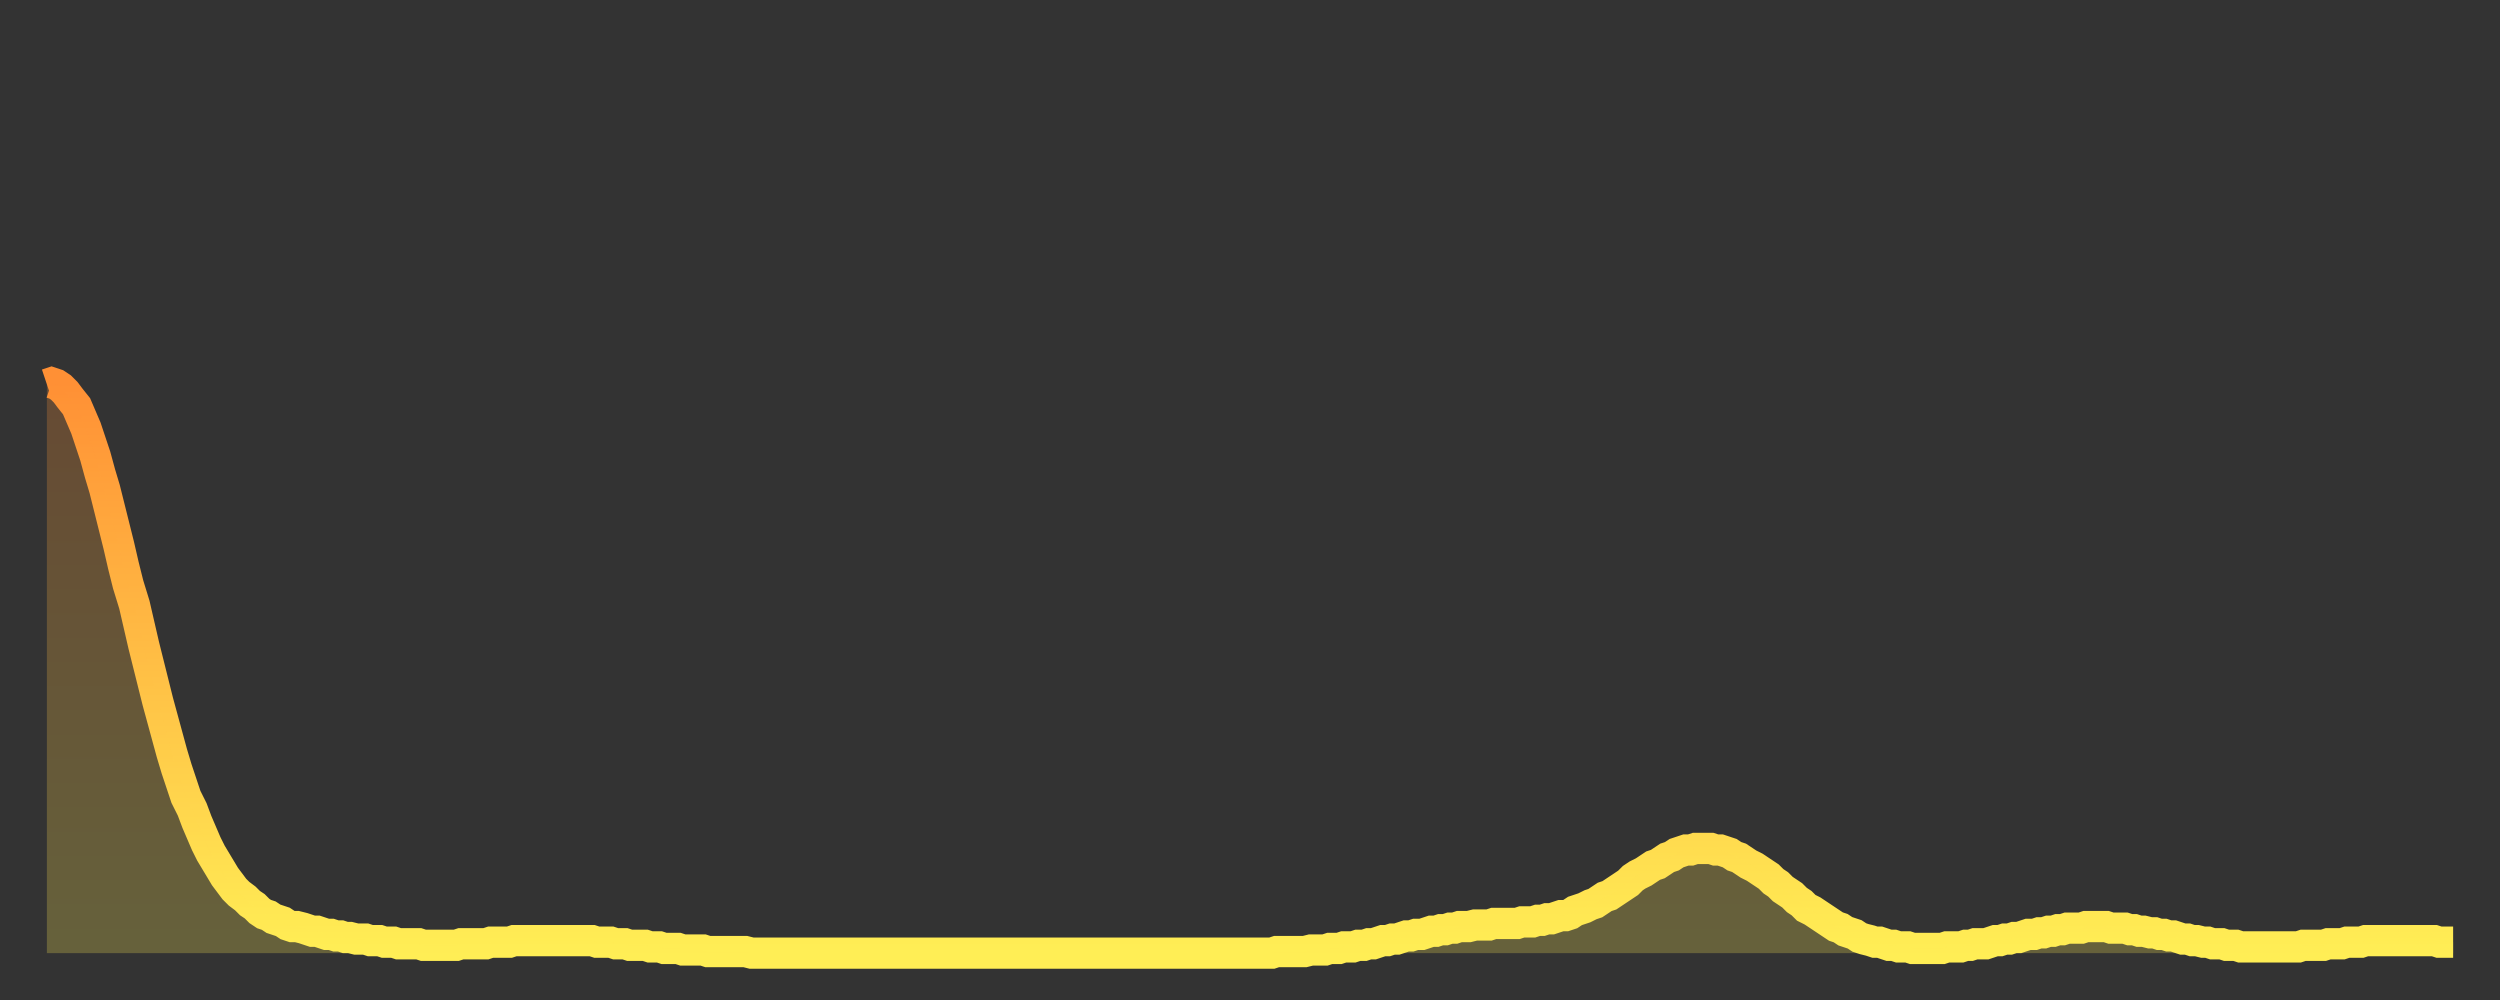 <?xml version="1.0" encoding="utf-8" ?>
<svg baseProfile="full" height="64" version="1.1" width="160" xmlns="http://www.w3.org/2000/svg" xmlns:ev="http://www.w3.org/2001/xml-events" xmlns:xlink="http://www.w3.org/1999/xlink"><rect width="100%" height="100%" fill="#333333" stroke="none"/><defs><linearGradient id="id1684634" x1="0" x2="0" y1="0" y2="1"><stop offset="0%" stop-color="#ff9035" /><stop offset="50%" stop-color="#ffbf45" /><stop offset="100%" stop-color="#ffee55" /></linearGradient></defs><g transform="translate(3,3)"><g><path d="M 0.0 21.6 0.3 21.5 0.6 21.6 0.9 21.8 1.2 22.1 1.5 22.5 1.9 23.0 2.2 23.7 2.5 24.4 2.8 25.3 3.1 26.2 3.4 27.3 3.7 28.3 4.0 29.5 4.3 30.7 4.6 31.9 4.9 33.2 5.2 34.4 5.6 35.7 5.9 37.0 6.2 38.3 6.5 39.5 6.8 40.7 7.1 41.9 7.4 43.0 7.7 44.1 8.0 45.2 8.3 46.2 8.6 47.1 8.9 48.0 9.3 48.8 9.6 49.6 9.9 50.3 10.2 51.0 10.5 51.6 10.8 52.1 11.1 52.6 11.4 53.1 11.7 53.5 12.0 53.9 12.3 54.2 12.7 54.5 13.0 54.8 13.3 55.0 13.6 55.3 13.9 55.5 14.2 55.6 14.5 55.8 14.8 55.9 15.1 56.0 15.4 56.2 15.7 56.3 16.0 56.3 16.4 56.4 16.7 56.5 17.0 56.6 17.3 56.6 17.6 56.7 17.9 56.8 18.2 56.8 18.5 56.9 18.8 56.9 19.1 57.0 19.4 57.0 19.8 57.1 20.1 57.1 20.4 57.1 20.7 57.2 21.0 57.2 21.3 57.2 21.6 57.3 21.9 57.3 22.2 57.3 22.5 57.4 22.8 57.4 23.1 57.4 23.5 57.4 23.8 57.4 24.1 57.5 24.4 57.5 24.7 57.5 25.0 57.5 25.3 57.5 25.6 57.5 25.9 57.5 26.2 57.5 26.5 57.4 26.8 57.4 27.2 57.4 27.5 57.4 27.8 57.4 28.1 57.4 28.4 57.3 28.7 57.3 29.0 57.3 29.3 57.3 29.6 57.3 29.9 57.2 30.2 57.2 30.6 57.2 30.9 57.2 31.2 57.2 31.5 57.2 31.8 57.2 32.1 57.2 32.4 57.2 32.7 57.2 33.0 57.2 33.3 57.2 33.6 57.2 33.9 57.2 34.3 57.2 34.6 57.2 34.9 57.2 35.2 57.3 35.5 57.3 35.8 57.3 36.1 57.3 36.4 57.4 36.7 57.4 37.0 57.4 37.3 57.5 37.7 57.5 38.0 57.5 38.3 57.5 38.6 57.6 38.9 57.6 39.2 57.6 39.5 57.7 39.8 57.7 40.1 57.7 40.4 57.7 40.7 57.8 41.0 57.8 41.4 57.8 41.7 57.8 42.0 57.8 42.3 57.9 42.6 57.9 42.9 57.9 43.2 57.9 43.5 57.9 43.8 57.9 44.1 57.9 44.4 57.9 44.7 57.9 45.1 58.0 45.4 58.0 45.7 58.0 46.0 58.0 46.3 58.0 46.6 58.0 46.9 58.0 47.2 58.0 47.5 58.0 47.8 58.0 48.1 58.0 48.5 58.0 48.8 58.0 49.1 58.0 49.4 58.0 49.7 58.0 50.0 58.0 50.3 58.0 50.6 58.0 50.9 58.0 51.2 58.0 51.5 58.0 51.8 58.0 52.2 58.0 52.5 58.0 52.8 58.0 53.1 58.0 53.4 58.0 53.7 58.0 54.0 58.0 54.3 58.0 54.6 58.0 54.9 58.0 55.2 58.0 55.6 58.0 55.9 58.0 56.2 58.0 56.5 58.0 56.8 58.0 57.1 58.0 57.4 58.0 57.7 58.0 58.0 58.0 58.3 58.0 58.6 58.0 58.9 58.0 59.3 58.0 59.6 58.0 59.9 58.0 60.2 58.0 60.5 58.0 60.8 58.0 61.1 58.0 61.4 58.0 61.7 58.0 62.0 58.0 62.3 58.0 62.6 58.0 63.0 58.0 63.3 58.0 63.6 58.0 63.9 58.0 64.2 58.0 64.5 58.0 64.8 58.0 65.1 58.0 65.4 58.0 65.7 58.0 66.0 58.0 66.4 58.0 66.7 58.0 67.0 58.0 67.3 58.0 67.6 58.0 67.9 58.0 68.2 58.0 68.5 58.0 68.8 58.0 69.1 58.0 69.4 58.0 69.7 58.0 70.1 58.0 70.4 58.0 70.7 58.0 71.0 58.0 71.3 58.0 71.6 58.0 71.9 58.0 72.2 58.0 72.5 58.0 72.8 58.0 73.1 58.0 73.5 58.0 73.8 58.0 74.1 58.0 74.4 58.0 74.7 58.0 75.0 58.0 75.3 58.0 75.6 58.0 75.9 58.0 76.2 58.0 76.5 58.0 76.8 58.0 77.2 58.0 77.5 58.0 77.8 58.0 78.1 58.0 78.4 58.0 78.7 57.9 79.0 57.9 79.3 57.9 79.6 57.9 79.9 57.9 80.2 57.9 80.5 57.9 80.9 57.8 81.2 57.8 81.5 57.8 81.8 57.8 82.1 57.7 82.4 57.7 82.7 57.7 83.0 57.6 83.3 57.6 83.6 57.6 83.9 57.5 84.3 57.5 84.6 57.4 84.9 57.4 85.2 57.3 85.5 57.2 85.8 57.2 86.1 57.1 86.4 57.1 86.7 57.0 87.0 56.9 87.3 56.9 87.6 56.8 88.0 56.8 88.3 56.7 88.6 56.6 88.9 56.6 89.2 56.5 89.5 56.5 89.8 56.4 90.1 56.4 90.4 56.3 90.7 56.3 91.0 56.3 91.4 56.2 91.7 56.2 92.0 56.2 92.3 56.2 92.6 56.1 92.9 56.1 93.2 56.1 93.5 56.1 93.8 56.1 94.1 56.1 94.4 56.0 94.7 56.0 95.1 56.0 95.4 55.9 95.7 55.9 96.0 55.8 96.3 55.8 96.6 55.7 96.9 55.6 97.2 55.6 97.5 55.5 97.8 55.3 98.1 55.2 98.4 55.1 98.8 54.9 99.1 54.8 99.4 54.6 99.7 54.4 100.0 54.3 100.3 54.1 100.6 53.9 100.9 53.7 101.2 53.5 101.5 53.2 101.8 53.0 102.2 52.8 102.5 52.6 102.8 52.4 103.1 52.3 103.4 52.1 103.7 51.9 104.0 51.8 104.3 51.6 104.6 51.5 104.9 51.4 105.2 51.4 105.5 51.3 105.9 51.3 106.2 51.3 106.5 51.3 106.8 51.4 107.1 51.4 107.4 51.5 107.7 51.6 108.0 51.8 108.3 51.9 108.6 52.1 108.9 52.3 109.3 52.5 109.6 52.7 109.9 52.9 110.2 53.1 110.5 53.4 110.8 53.6 111.1 53.9 111.4 54.1 111.7 54.3 112.0 54.6 112.3 54.8 112.6 55.1 113.0 55.3 113.3 55.5 113.6 55.7 113.9 55.9 114.2 56.1 114.5 56.3 114.8 56.4 115.1 56.6 115.4 56.7 115.7 56.8 116.0 57.0 116.3 57.1 116.7 57.2 117.0 57.3 117.3 57.3 117.6 57.4 117.9 57.5 118.2 57.5 118.5 57.6 118.8 57.6 119.1 57.6 119.4 57.7 119.7 57.7 120.1 57.7 120.4 57.7 120.7 57.7 121.0 57.7 121.3 57.7 121.6 57.6 121.9 57.6 122.2 57.6 122.5 57.6 122.8 57.5 123.1 57.5 123.4 57.4 123.8 57.4 124.1 57.4 124.4 57.3 124.7 57.2 125.0 57.2 125.3 57.1 125.6 57.1 125.9 57.0 126.2 57.0 126.5 56.9 126.8 56.8 127.2 56.8 127.5 56.7 127.8 56.7 128.1 56.6 128.4 56.6 128.7 56.5 129.0 56.5 129.3 56.4 129.6 56.4 129.9 56.4 130.2 56.4 130.5 56.3 130.9 56.3 131.2 56.3 131.5 56.3 131.8 56.3 132.1 56.4 132.4 56.4 132.7 56.4 133.0 56.4 133.3 56.5 133.6 56.5 133.9 56.6 134.2 56.6 134.6 56.7 134.9 56.7 135.2 56.8 135.5 56.8 135.8 56.9 136.1 56.9 136.4 57.0 136.7 57.1 137.0 57.1 137.3 57.2 137.6 57.2 138.0 57.3 138.3 57.3 138.6 57.4 138.9 57.4 139.2 57.4 139.5 57.5 139.8 57.5 140.1 57.5 140.4 57.6 140.7 57.6 141.0 57.6 141.3 57.6 141.7 57.6 142.0 57.6 142.3 57.6 142.6 57.6 142.9 57.6 143.2 57.6 143.5 57.6 143.8 57.6 144.1 57.6 144.4 57.5 144.7 57.5 145.1 57.5 145.4 57.5 145.7 57.5 146.0 57.4 146.3 57.4 146.6 57.4 146.9 57.4 147.2 57.3 147.5 57.3 147.8 57.3 148.1 57.3 148.4 57.2 148.8 57.2 149.1 57.2 149.4 57.2 149.7 57.2 150.0 57.2 150.3 57.2 150.6 57.2 150.9 57.2 151.2 57.2 151.5 57.2 151.8 57.2 152.1 57.2 152.5 57.2 152.8 57.2 153.1 57.3 153.4 57.3 153.7 57.3 154.0 57.3" fill="none" id="graph-curve" opacity="1" stroke="url(#id1684634)" stroke-width="2" /><path d="M 0 58 L 0.0 21.6 0.3 21.5 0.6 21.6 0.9 21.8 1.2 22.1 1.5 22.5 1.9 23.0 2.2 23.7 2.5 24.4 2.8 25.3 3.1 26.2 3.4 27.3 3.7 28.3 4.0 29.5 4.3 30.7 4.6 31.9 4.9 33.2 5.2 34.4 5.6 35.7 5.9 37.0 6.2 38.3 6.5 39.5 6.8 40.7 7.1 41.9 7.4 43.0 7.7 44.1 8.0 45.2 8.3 46.2 8.6 47.1 8.9 48.0 9.3 48.8 9.6 49.6 9.9 50.3 10.2 51.0 10.5 51.6 10.8 52.1 11.1 52.6 11.4 53.1 11.7 53.5 12.0 53.9 12.3 54.2 12.7 54.5 13.0 54.8 13.3 55.0 13.6 55.3 13.9 55.5 14.2 55.6 14.5 55.8 14.8 55.9 15.1 56.0 15.4 56.2 15.7 56.3 16.0 56.3 16.4 56.4 16.7 56.5 17.0 56.6 17.3 56.6 17.6 56.7 17.9 56.8 18.2 56.8 18.5 56.9 18.8 56.9 19.1 57.0 19.4 57.0 19.8 57.1 20.1 57.1 20.4 57.1 20.7 57.2 21.0 57.2 21.3 57.2 21.6 57.3 21.9 57.3 22.2 57.3 22.5 57.4 22.8 57.4 23.1 57.4 23.5 57.4 23.8 57.4 24.1 57.5 24.4 57.5 24.7 57.5 25.0 57.5 25.3 57.5 25.6 57.5 25.9 57.5 26.2 57.5 26.5 57.4 26.8 57.4 27.2 57.4 27.5 57.4 27.8 57.4 28.1 57.4 28.4 57.3 28.7 57.3 29.0 57.3 29.3 57.3 29.6 57.3 29.9 57.2 30.2 57.2 30.6 57.2 30.9 57.2 31.2 57.2 31.5 57.2 31.8 57.2 32.1 57.2 32.4 57.2 32.7 57.2 33.0 57.2 33.3 57.2 33.6 57.2 33.9 57.2 34.3 57.2 34.6 57.2 34.9 57.2 35.2 57.3 35.5 57.3 35.8 57.3 36.1 57.3 36.4 57.4 36.7 57.4 37.0 57.4 37.3 57.5 37.7 57.5 38.0 57.5 38.3 57.5 38.6 57.6 38.9 57.6 39.2 57.6 39.5 57.7 39.8 57.7 40.1 57.7 40.4 57.7 40.7 57.8 41.0 57.8 41.4 57.8 41.7 57.8 42.0 57.8 42.3 57.9 42.6 57.9 42.9 57.9 43.2 57.9 43.5 57.9 43.8 57.9 44.1 57.9 44.4 57.9 44.7 57.9 45.1 58.0 45.4 58.0 45.7 58.0 46.0 58.0 46.3 58.0 46.6 58.0 46.9 58.0 47.2 58.0 47.5 58.0 47.8 58.0 48.1 58.0 48.5 58.0 48.8 58.0 49.1 58.0 49.4 58.0 49.7 58.0 50.0 58.0 50.3 58.0 50.6 58.0 50.9 58.0 51.2 58.0 51.5 58.0 51.8 58.0 52.2 58.0 52.5 58.0 52.8 58.0 53.1 58.0 53.4 58.0 53.7 58.0 54.0 58.0 54.3 58.0 54.6 58.0 54.9 58.0 55.2 58.0 55.6 58.0 55.9 58.0 56.2 58.0 56.5 58.0 56.8 58.0 57.1 58.0 57.4 58.0 57.7 58.0 58.0 58.0 58.3 58.0 58.6 58.0 58.9 58.0 59.3 58.0 59.6 58.0 59.9 58.0 60.2 58.0 60.5 58.0 60.8 58.0 61.1 58.0 61.4 58.0 61.7 58.0 62.0 58.0 62.3 58.0 62.6 58.0 63.0 58.0 63.3 58.0 63.6 58.0 63.9 58.0 64.2 58.0 64.5 58.0 64.8 58.0 65.1 58.0 65.4 58.0 65.7 58.0 66.0 58.0 66.4 58.0 66.7 58.0 67.0 58.0 67.3 58.0 67.6 58.0 67.9 58.0 68.2 58.0 68.5 58.0 68.8 58.0 69.1 58.0 69.4 58.0 69.7 58.0 70.1 58.0 70.4 58.0 70.7 58.0 71.0 58.0 71.3 58.0 71.6 58.0 71.9 58.0 72.2 58.0 72.5 58.0 72.8 58.0 73.1 58.0 73.5 58.0 73.8 58.0 74.1 58.0 74.4 58.0 74.7 58.0 75.0 58.0 75.3 58.0 75.6 58.0 75.9 58.0 76.2 58.0 76.5 58.0 76.8 58.0 77.2 58.0 77.5 58.0 77.8 58.0 78.1 58.0 78.4 58.0 78.7 57.9 79.0 57.9 79.3 57.9 79.6 57.9 79.9 57.9 80.2 57.9 80.5 57.9 80.9 57.8 81.2 57.8 81.5 57.8 81.8 57.8 82.1 57.7 82.4 57.7 82.7 57.7 83.0 57.6 83.3 57.6 83.6 57.6 83.9 57.5 84.3 57.5 84.6 57.4 84.9 57.4 85.2 57.3 85.5 57.2 85.8 57.2 86.1 57.1 86.4 57.1 86.7 57.0 87.0 56.9 87.3 56.9 87.6 56.8 88.0 56.8 88.3 56.7 88.6 56.6 88.9 56.6 89.2 56.5 89.5 56.5 89.8 56.4 90.1 56.4 90.4 56.3 90.7 56.3 91.0 56.3 91.4 56.2 91.7 56.2 92.0 56.2 92.3 56.2 92.6 56.1 92.9 56.1 93.2 56.1 93.5 56.1 93.8 56.1 94.1 56.1 94.4 56.0 94.7 56.0 95.1 56.0 95.4 55.9 95.7 55.9 96.0 55.8 96.3 55.8 96.6 55.7 96.9 55.6 97.2 55.6 97.5 55.5 97.8 55.3 98.1 55.2 98.4 55.1 98.8 54.9 99.1 54.8 99.4 54.6 99.7 54.4 100.0 54.3 100.3 54.1 100.6 53.9 100.9 53.7 101.2 53.5 101.5 53.2 101.8 53.0 102.2 52.8 102.5 52.6 102.8 52.4 103.1 52.3 103.4 52.1 103.7 51.9 104.0 51.8 104.3 51.6 104.6 51.5 104.9 51.4 105.2 51.4 105.5 51.3 105.9 51.3 106.2 51.3 106.5 51.3 106.8 51.4 107.1 51.4 107.4 51.5 107.7 51.6 108.0 51.8 108.3 51.9 108.6 52.1 108.9 52.3 109.3 52.5 109.6 52.7 109.9 52.9 110.2 53.1 110.5 53.4 110.8 53.6 111.1 53.9 111.4 54.1 111.7 54.3 112.0 54.6 112.3 54.8 112.6 55.1 113.0 55.3 113.3 55.5 113.6 55.7 113.9 55.9 114.2 56.1 114.5 56.3 114.8 56.4 115.1 56.6 115.4 56.7 115.7 56.8 116.0 57.0 116.3 57.1 116.7 57.2 117.0 57.3 117.3 57.3 117.6 57.4 117.9 57.5 118.2 57.5 118.5 57.6 118.8 57.6 119.1 57.6 119.4 57.7 119.7 57.7 120.1 57.7 120.4 57.7 120.7 57.7 121.0 57.7 121.3 57.7 121.6 57.6 121.9 57.6 122.2 57.6 122.5 57.6 122.8 57.5 123.1 57.5 123.4 57.4 123.8 57.4 124.1 57.4 124.4 57.3 124.7 57.2 125.0 57.2 125.3 57.1 125.6 57.1 125.9 57.0 126.2 57.0 126.5 56.9 126.8 56.8 127.2 56.8 127.5 56.7 127.8 56.7 128.1 56.6 128.4 56.6 128.7 56.5 129.0 56.5 129.3 56.4 129.6 56.4 129.9 56.4 130.2 56.4 130.5 56.3 130.9 56.3 131.2 56.3 131.5 56.3 131.8 56.3 132.1 56.4 132.4 56.4 132.7 56.4 133.0 56.4 133.3 56.5 133.6 56.5 133.9 56.6 134.2 56.6 134.6 56.7 134.9 56.7 135.2 56.8 135.5 56.8 135.8 56.9 136.1 56.9 136.4 57.0 136.7 57.1 137.0 57.1 137.3 57.2 137.6 57.2 138.0 57.3 138.3 57.3 138.6 57.4 138.9 57.4 139.2 57.4 139.5 57.5 139.8 57.5 140.1 57.5 140.4 57.6 140.7 57.6 141.0 57.6 141.3 57.6 141.7 57.6 142.0 57.6 142.3 57.6 142.6 57.6 142.9 57.6 143.2 57.6 143.5 57.6 143.8 57.6 144.1 57.6 144.4 57.5 144.7 57.5 145.1 57.5 145.4 57.5 145.7 57.5 146.0 57.4 146.3 57.4 146.6 57.4 146.9 57.4 147.2 57.3 147.5 57.3 147.8 57.3 148.1 57.3 148.4 57.2 148.8 57.2 149.1 57.2 149.4 57.2 149.7 57.2 150.0 57.2 150.3 57.2 150.6 57.2 150.9 57.2 151.2 57.2 151.5 57.2 151.8 57.2 152.1 57.2 152.5 57.2 152.8 57.2 153.1 57.3 153.4 57.3 153.7 57.3 154.0 57.3 154 58" fill="url(#id1684634)" fill-opacity=".25" id="graph-shadow" /></g></g></svg>